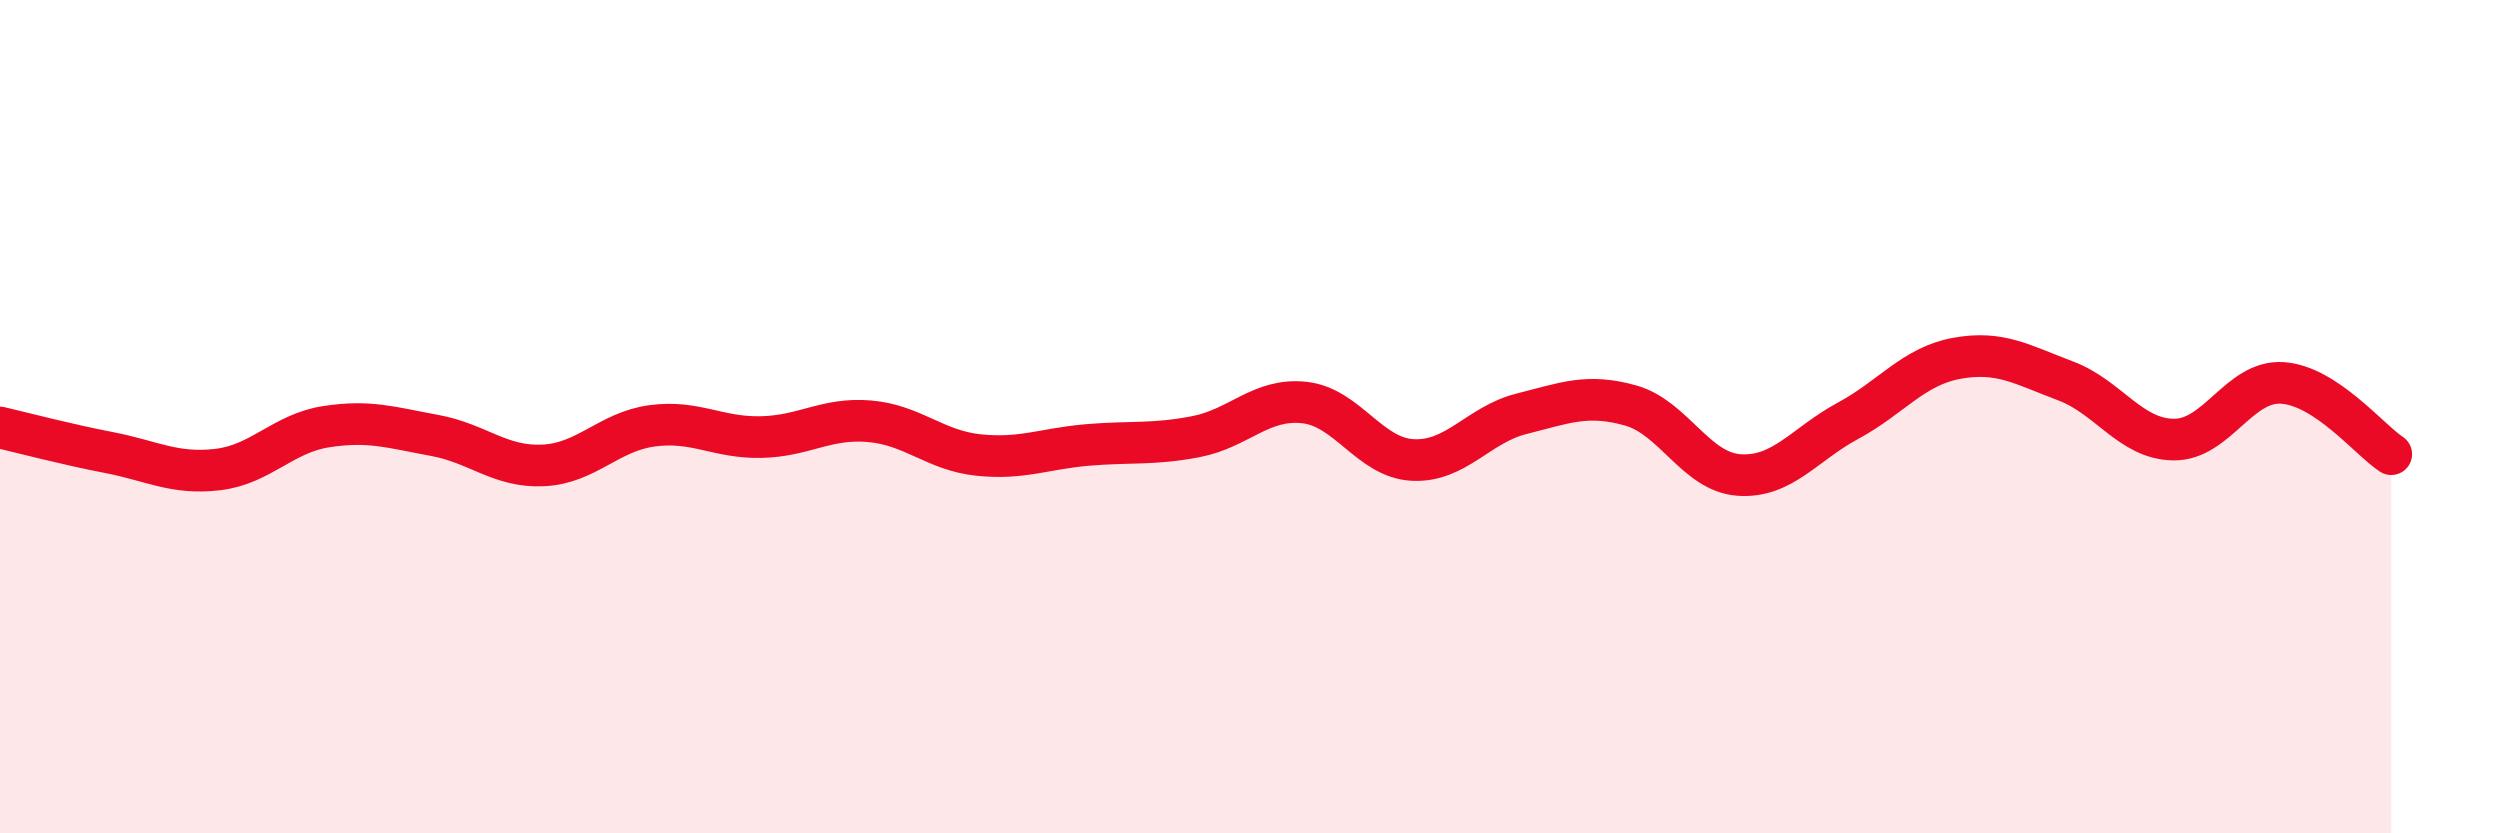 
    <svg width="60" height="20" viewBox="0 0 60 20" xmlns="http://www.w3.org/2000/svg">
      <path
        d="M 0,10.26 C 0.52,10.38 1.57,10.66 2.61,10.86 C 3.65,11.06 4.18,11.39 5.22,11.27 C 6.26,11.15 6.79,10.4 7.83,10.24 C 8.87,10.08 9.39,10.26 10.43,10.45 C 11.47,10.64 12,11.22 13.04,11.17 C 14.08,11.12 14.61,10.36 15.65,10.22 C 16.69,10.08 17.22,10.51 18.26,10.49 C 19.3,10.47 19.83,10.02 20.87,10.11 C 21.91,10.2 22.44,10.81 23.48,10.92 C 24.52,11.03 25.05,10.77 26.09,10.68 C 27.13,10.59 27.66,10.68 28.7,10.48 C 29.74,10.28 30.26,9.55 31.3,9.66 C 32.34,9.77 32.87,10.99 33.91,11.04 C 34.95,11.09 35.48,10.19 36.52,9.93 C 37.56,9.67 38.09,9.44 39.13,9.73 C 40.17,10.02 40.7,11.33 41.74,11.4 C 42.78,11.47 43.31,10.66 44.35,10.1 C 45.39,9.54 45.92,8.79 46.96,8.6 C 48,8.41 48.53,8.75 49.57,9.14 C 50.61,9.53 51.13,10.54 52.17,10.55 C 53.21,10.56 53.74,9.12 54.78,9.19 C 55.82,9.26 56.87,10.56 57.39,10.9L57.39 20L0 20Z"
        fill="#EB0A25"
        opacity="0.1"
        stroke-linecap="round"
        stroke-linejoin="round"
      />
      <path
        d="M 0,10.26 C 0.52,10.38 1.57,10.66 2.61,10.86 C 3.65,11.06 4.18,11.39 5.22,11.27 C 6.26,11.15 6.79,10.4 7.83,10.24 C 8.87,10.08 9.39,10.26 10.43,10.45 C 11.47,10.64 12,11.22 13.04,11.17 C 14.08,11.12 14.61,10.36 15.65,10.22 C 16.69,10.08 17.22,10.51 18.26,10.49 C 19.3,10.47 19.83,10.02 20.87,10.11 C 21.91,10.2 22.44,10.81 23.48,10.92 C 24.52,11.03 25.05,10.77 26.09,10.68 C 27.13,10.59 27.66,10.68 28.7,10.48 C 29.74,10.28 30.26,9.55 31.3,9.66 C 32.34,9.77 32.87,10.99 33.91,11.04 C 34.95,11.09 35.48,10.19 36.52,9.93 C 37.56,9.67 38.09,9.44 39.13,9.73 C 40.17,10.02 40.7,11.33 41.74,11.4 C 42.78,11.47 43.31,10.66 44.35,10.1 C 45.39,9.54 45.92,8.79 46.96,8.6 C 48,8.41 48.53,8.75 49.57,9.14 C 50.61,9.53 51.13,10.54 52.17,10.55 C 53.21,10.56 53.74,9.12 54.78,9.19 C 55.82,9.26 56.87,10.56 57.39,10.9"
        stroke="#EB0A25"
        stroke-width="1"
        fill="none"
        stroke-linecap="round"
        stroke-linejoin="round"
      />
    </svg>
  